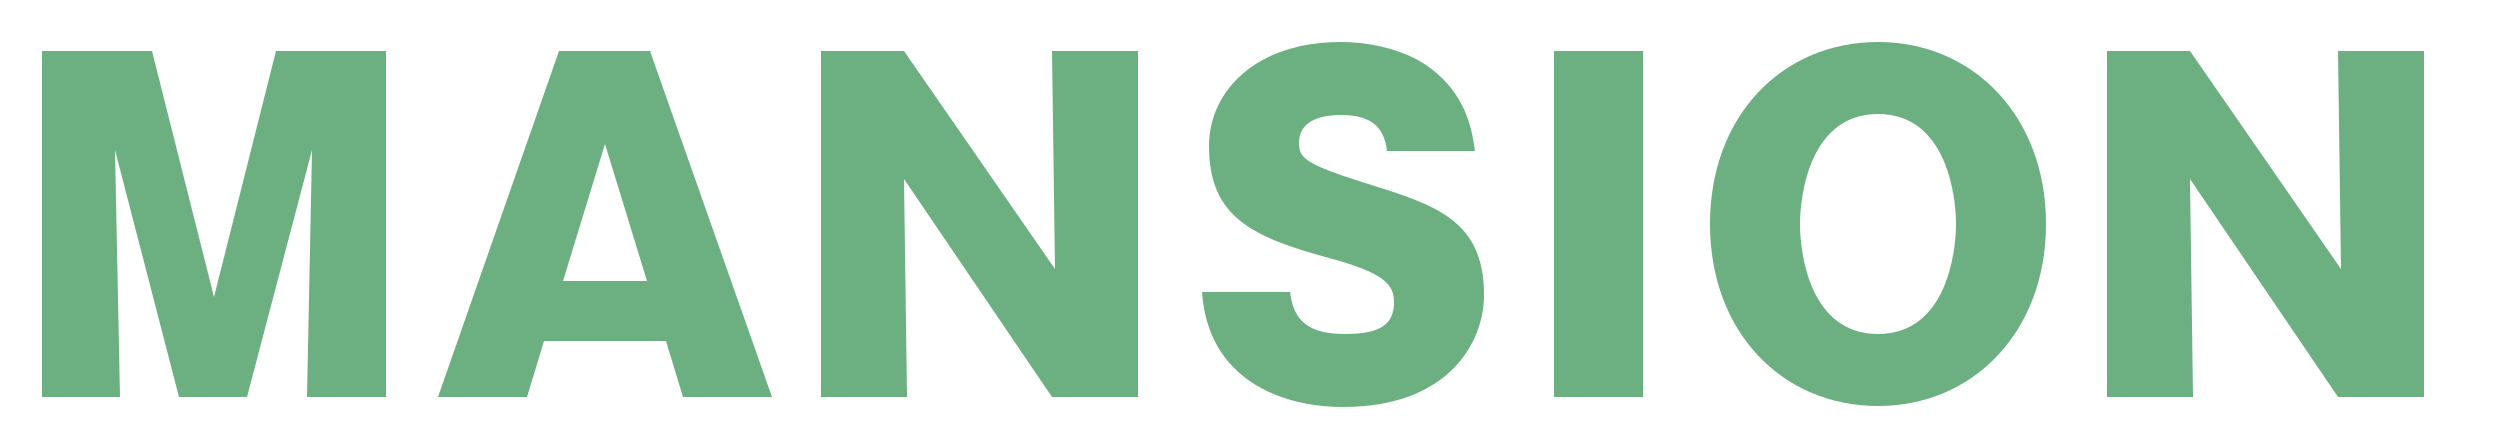 <?xml version="1.0" encoding="utf-8"?>
<!-- Generator: Adobe Illustrator 26.4.1, SVG Export Plug-In . SVG Version: 6.00 Build 0)  -->
<svg version="1.1" id="レイヤー_1" xmlns="http://www.w3.org/2000/svg" xmlns:xlink="http://www.w3.org/1999/xlink" x="0px"
	 y="0px" viewBox="0 0 250 43.2" style="enable-background:new 0 0 250 43.2;" xml:space="preserve">
<style type="text/css">
	.st0{opacity:0.8;}
	.st1{fill:#479C61;}
</style>
<g class="st0">
	<g>
		<path class="st1" d="M24.7,39.7h-6.8L11.5,15L12,39.7H4.2V5.1h11l6.2,24.6l6.2-24.6h11v34.6h-7.9L31.2,15L24.7,39.7z"/>
		<path class="st1" d="M54.4,34.1l-1.7,5.6h-8.9L55.9,5.1H65l12.2,34.6h-8.9l-1.7-5.6H54.4z M64.7,28.1l-4.2-13.7l-4.2,13.7H64.7z"
			/>
		<path class="st1" d="M105.2,39.7L90.4,17.9l0.3,21.8h-8.6V5.1h8.3l15.1,21.8l-0.3-21.8h8.6v34.6C113.8,39.7,105.2,39.7,105.2,39.7
			z"/>
		<path class="st1" d="M129,29.1c0.3,3.1,2,4.3,5.5,4.3c3.6,0,4.9-1,4.9-3.2c0-1.7-0.9-2.9-6.5-4.4c-7.7-2.1-12-4.1-12-11.2
			c0-5.5,4.7-10.4,13.2-10.4c2.8,0,6.1,0.7,8.5,2.3c4.1,2.8,4.6,6.6,4.9,8.6h-8.8c-0.3-2.8-2.1-3.6-4.6-3.6c-1.5,0-4.2,0.3-4.2,2.8
			c0,1.5,0.6,2.1,6.6,4c7.1,2.2,11.9,3.7,11.9,11.2c0,4.8-3.6,11.2-14.1,11.2c-6.1,0-13.5-2.7-14.1-11.5h8.8V29.1z"/>
		<path class="st1" d="M164.3,39.7h-8.9V5.1h8.9V39.7z"/>
		<path class="st1" d="M187.8,40.6c-9.5,0-16.8-7.3-16.8-18.2s7.3-18.2,16.8-18.2s16.8,7.4,16.8,18.2S197.3,40.6,187.8,40.6z
			 M187.8,11.4c-6.8,0-7.8,8.1-7.8,11c0,3,1,11,7.8,11c6.9,0,7.8-8.3,7.8-11S194.7,11.4,187.8,11.4z"/>
		<path class="st1" d="M233.8,39.7L219,17.9l0.3,21.8h-8.6V5.1h8.3l15.1,21.8l-0.3-21.8h8.6v34.6C242.4,39.7,233.8,39.7,233.8,39.7z
			"/>
	</g>
</g>
</svg>
